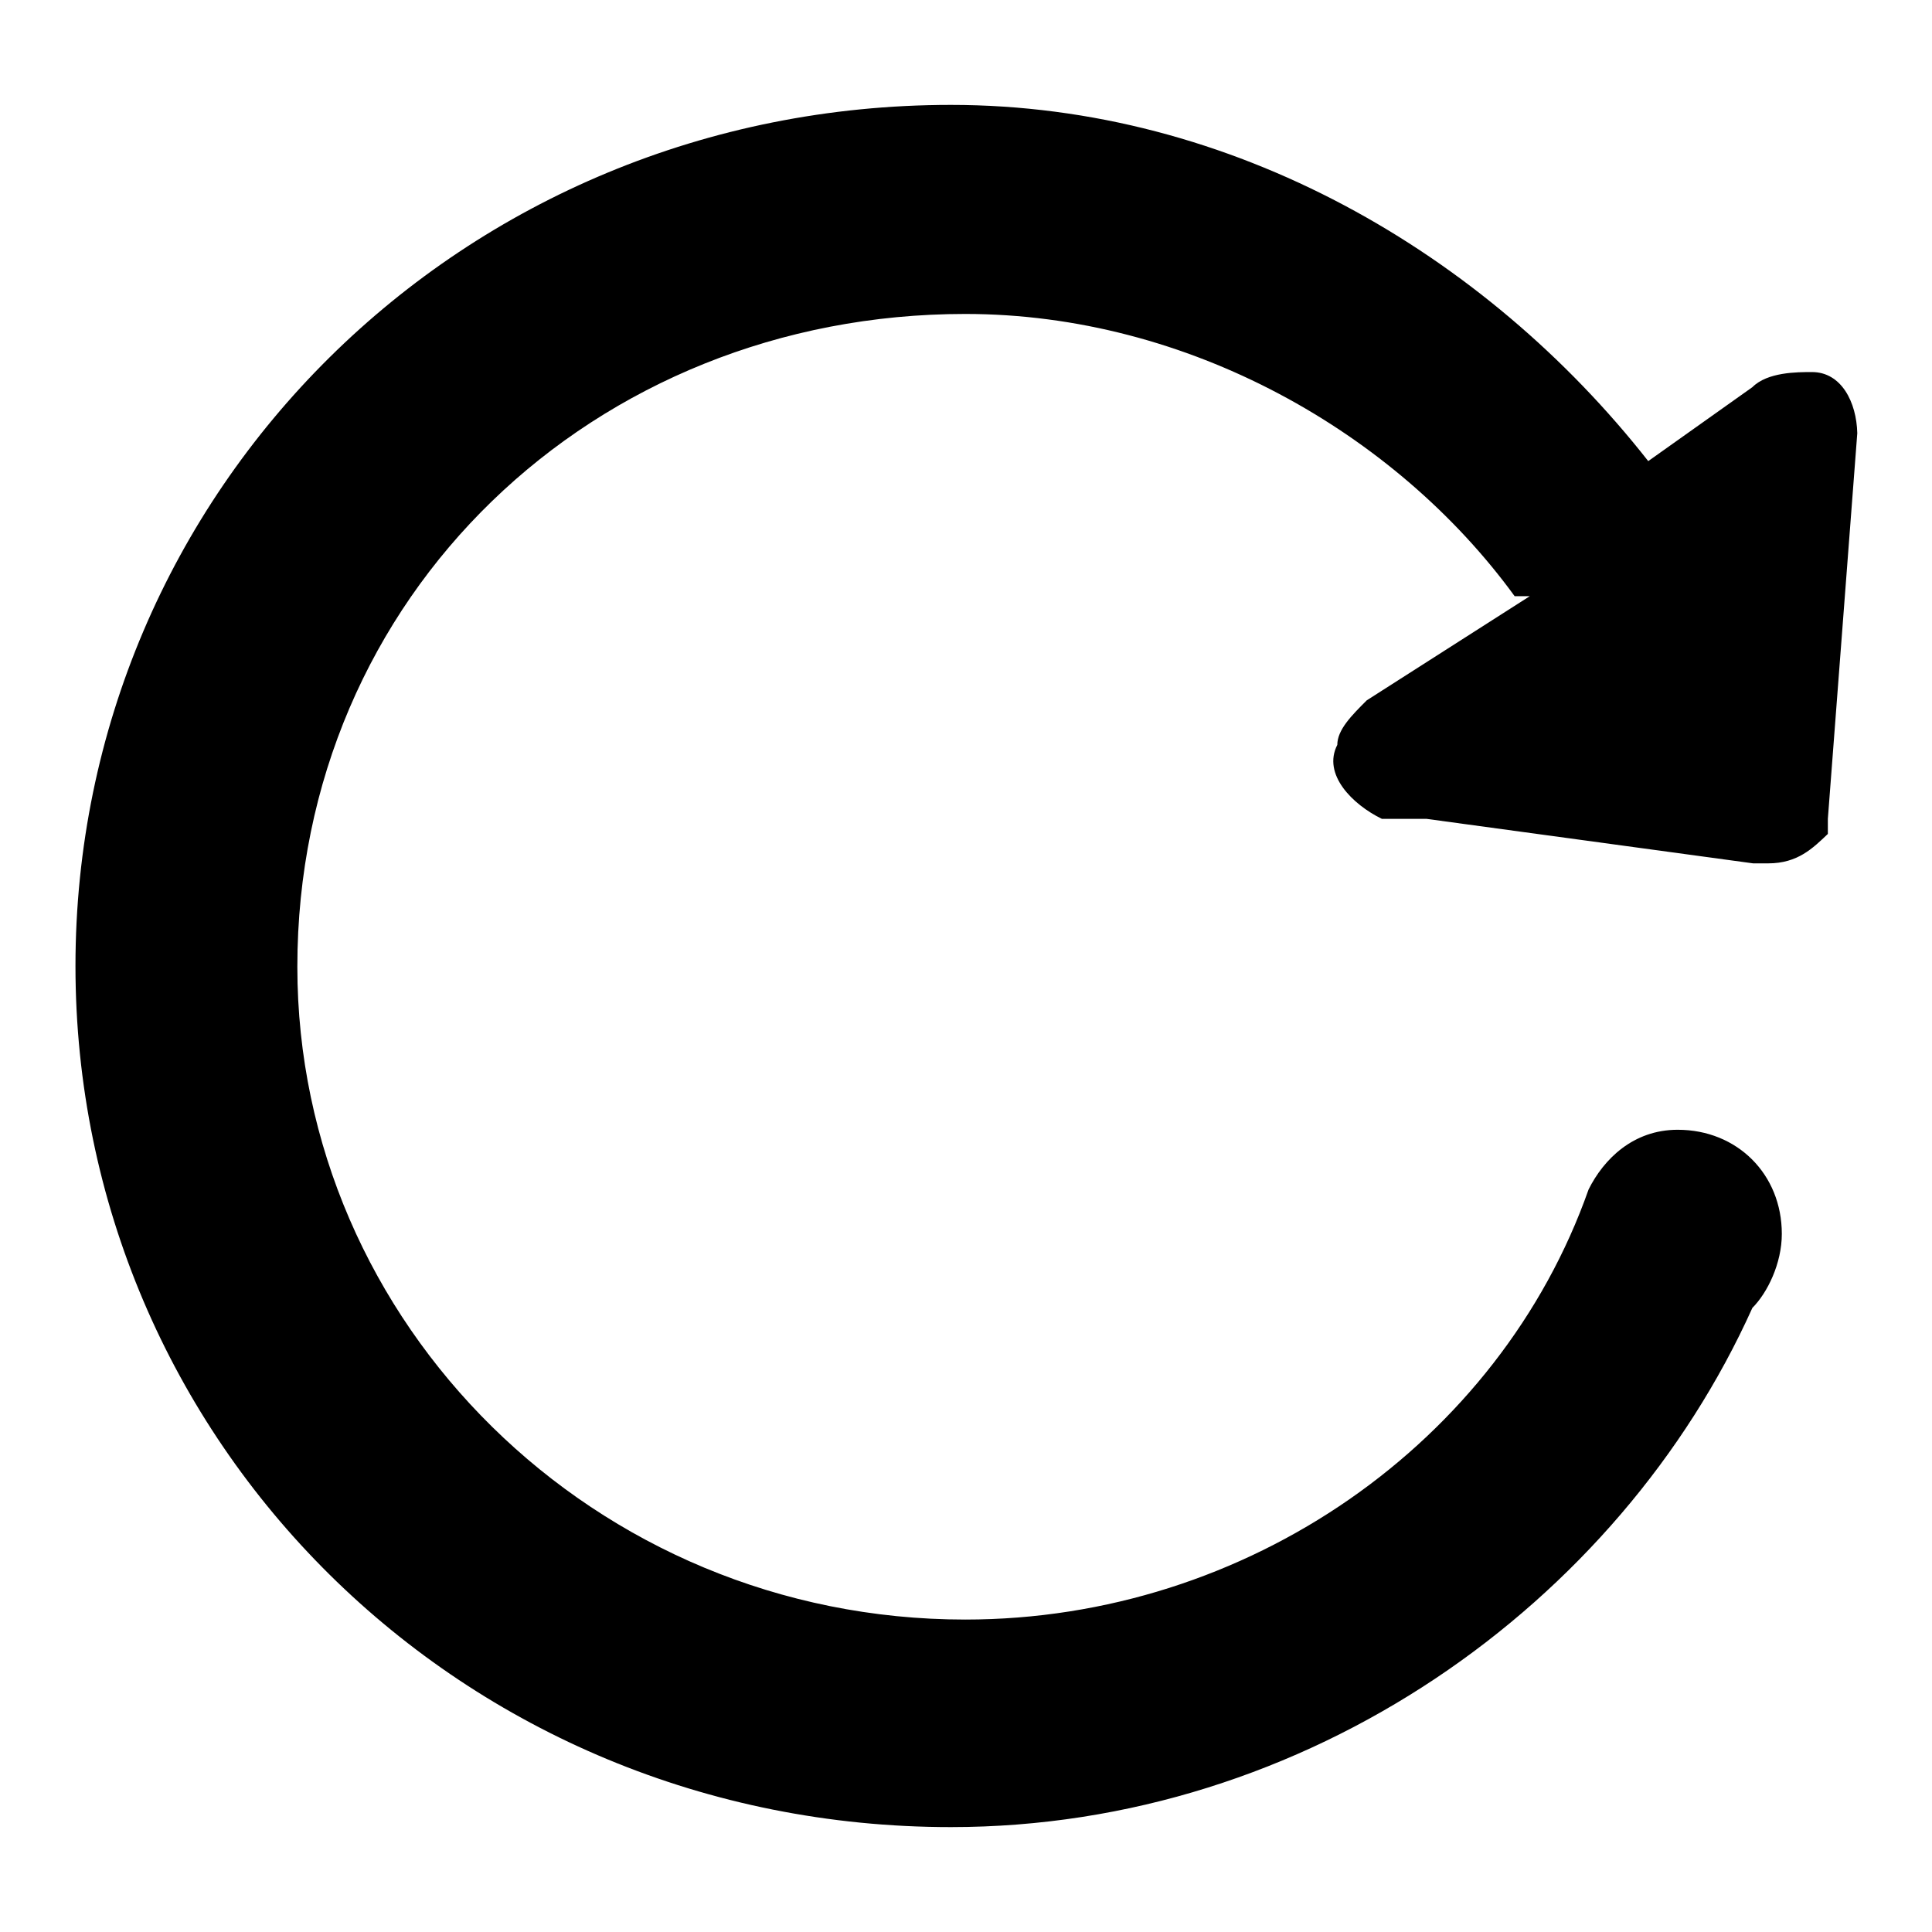 <?xml version="1.0" encoding="utf-8"?>
<!-- Svg Vector Icons : http://www.onlinewebfonts.com/icon -->
<!DOCTYPE svg PUBLIC "-//W3C//DTD SVG 1.1//EN" "http://www.w3.org/Graphics/SVG/1.1/DTD/svg11.dtd">
<svg version="1.1" xmlns="http://www.w3.org/2000/svg" xmlns:xlink="http://www.w3.org/1999/xlink" x="0px" y="0px" viewBox="0 0 256 256" enable-background="new 0 0 256 256" xml:space="preserve">
<g> <path fill="#000000" d="M240.1,49.3c-2,0-5.9,0-7.9,2l0,0l-13.8,9.8c-21.6-27.5-55.1-47.2-92.4-47.2C61.1,13.9,10,65.1,10,128 c0,62.9,51.1,114.1,116,114.1c47.2,0,88.5-29.5,106.2-68.8c2-2,3.9-5.9,3.9-9.8c0-7.9-5.9-13.8-13.8-13.8c-5.9,0-9.8,3.9-11.8,7.9 l0,0c-11.8,33.5-45.2,57-82.6,57c-49.2,0-88.5-39.3-88.5-86.5c0-49.2,39.3-86.5,88.5-86.5c29.5,0,57,15.7,72.8,37.4h2l-21.6,13.8 c-2,2-3.9,3.9-3.9,5.9c-2,3.9,2,7.9,5.9,9.8h5.9l43.3,5.9h2c3.9,0,5.9-2,7.9-3.9v-2l3.9-51.1C246,53.3,244,49.3,240.1,49.3 L240.1,49.3L240.1,49.3L240.1,49.3z"/></g>
</svg>